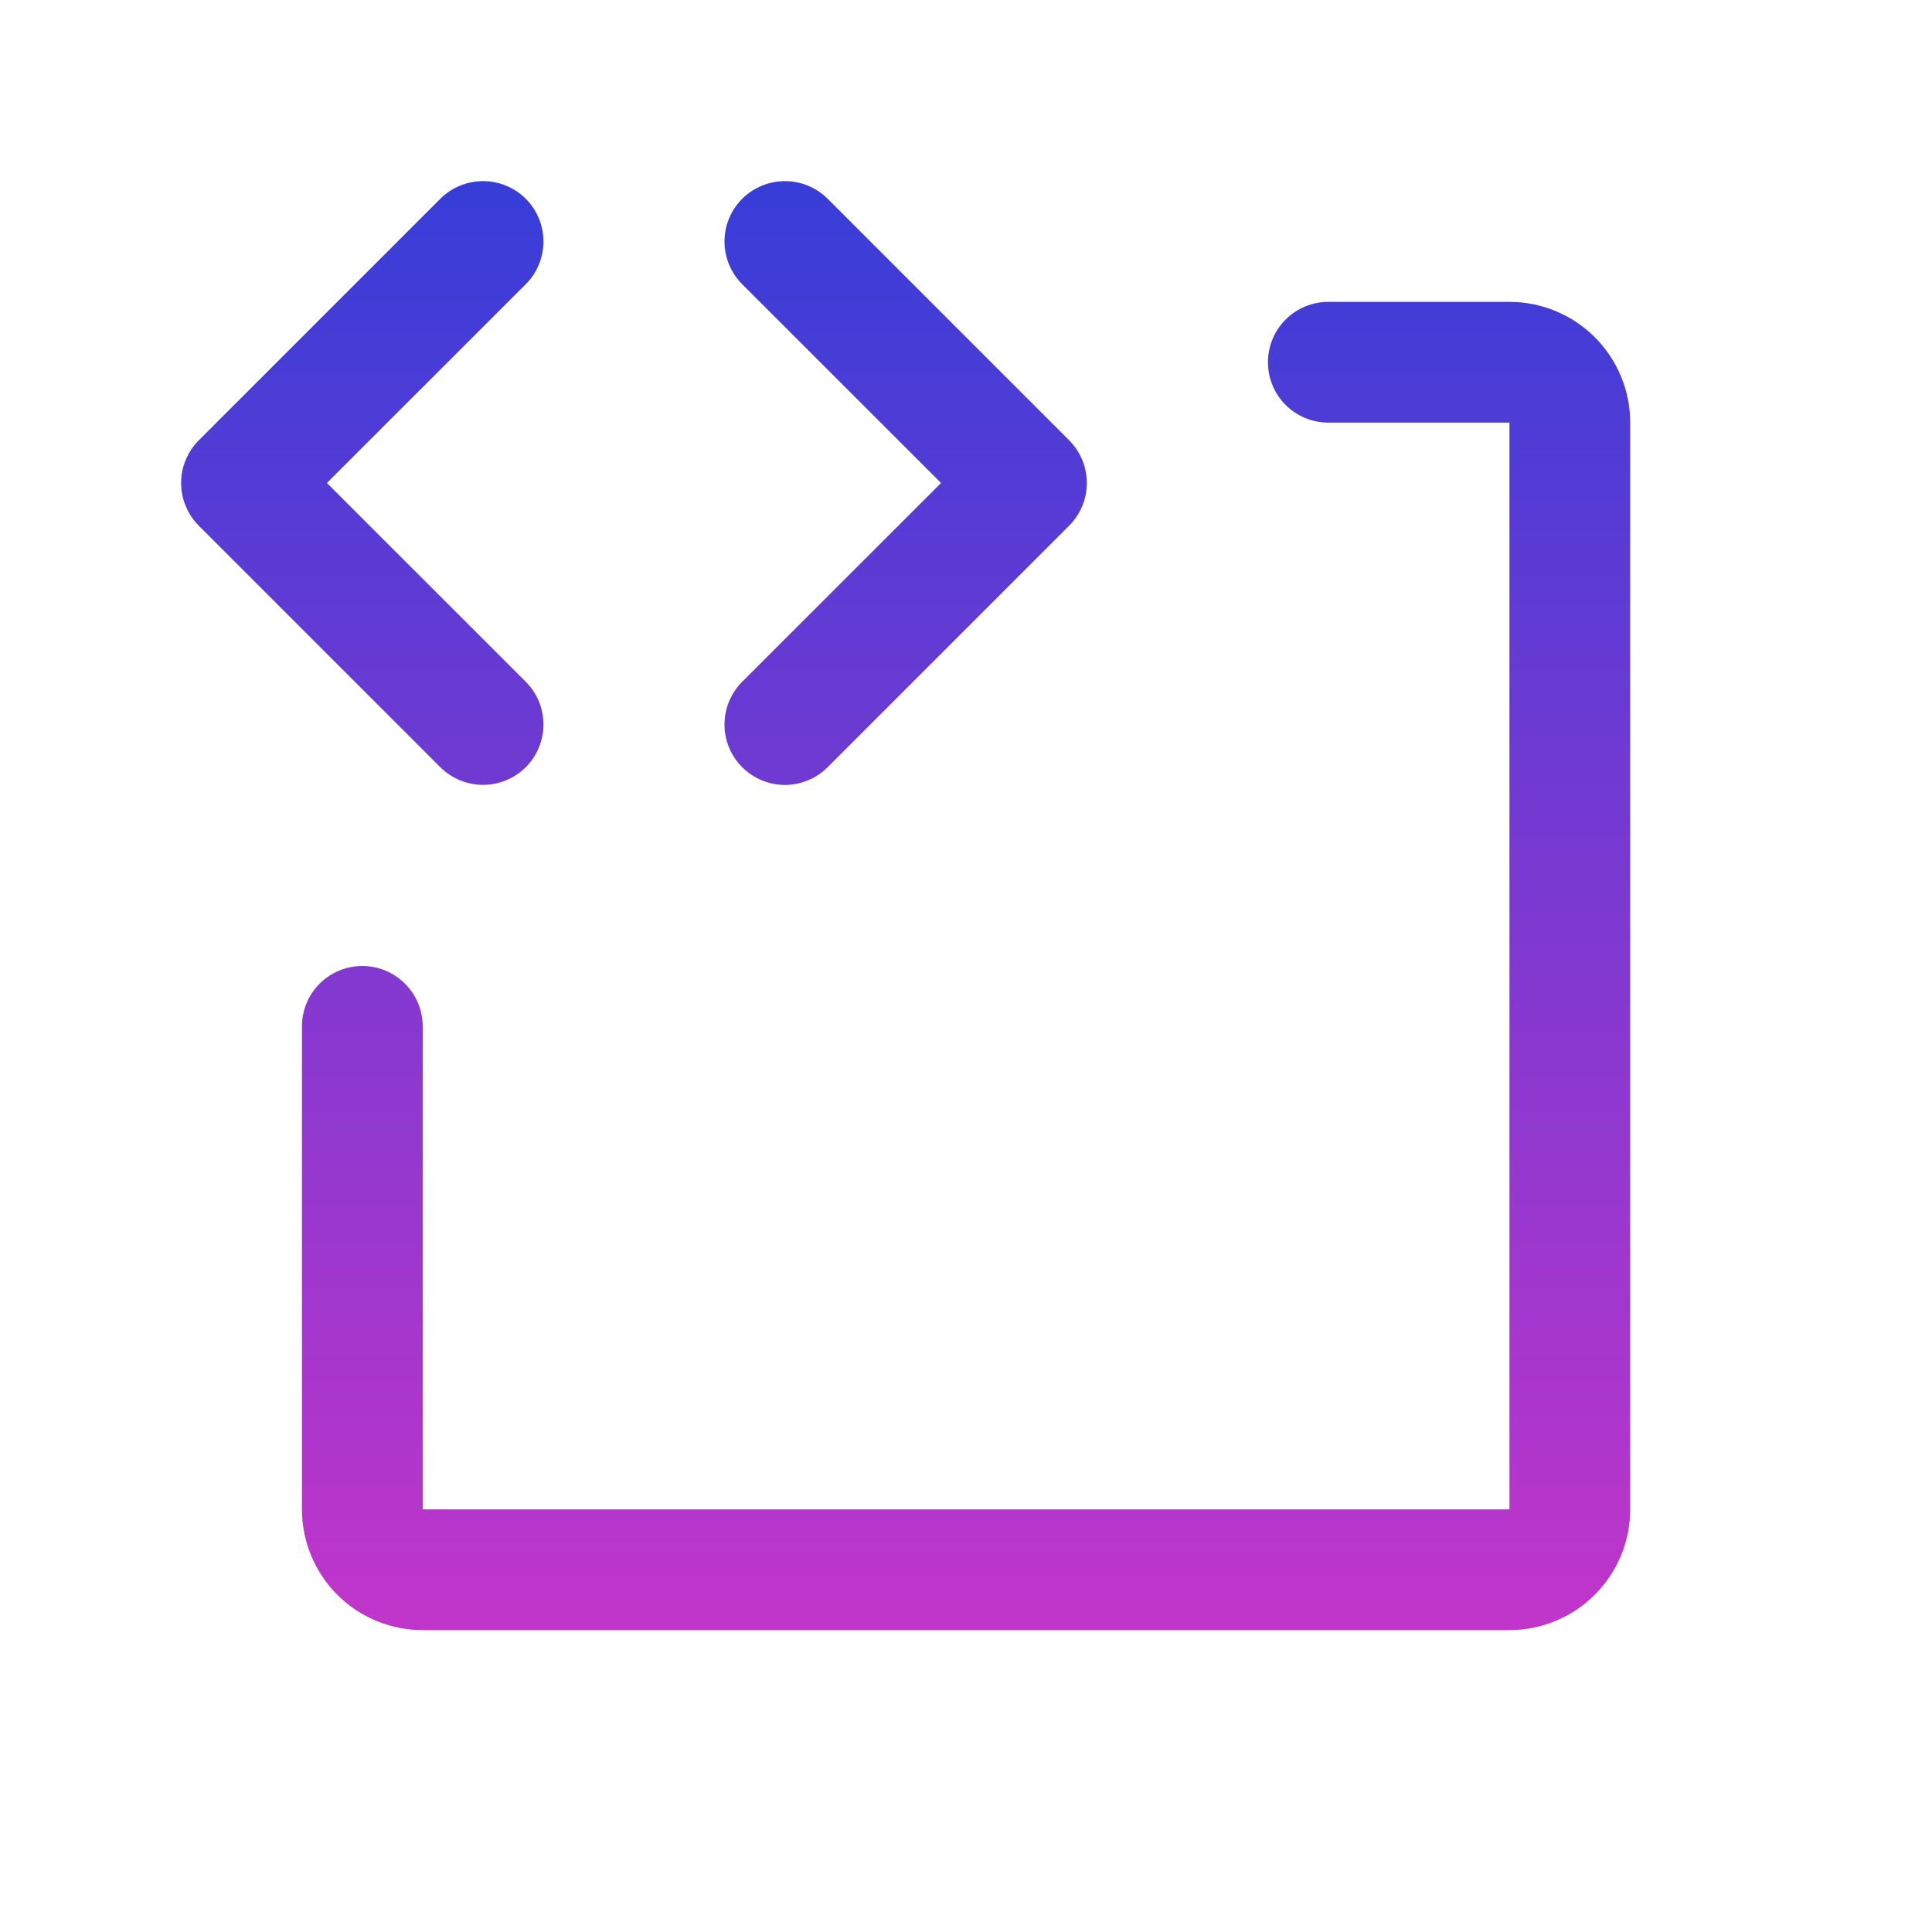 <svg xmlns="http://www.w3.org/2000/svg" width="24" height="24" viewBox="0 0 24 24" fill="none"><path d="M5.47 9.531L2.47 6.531C2.4 6.461 2.345 6.378 2.307 6.287C2.269 6.196 2.25 6.099 2.25 6C2.25 5.901 2.269 5.804 2.307 5.713C2.345 5.622 2.4 5.539 2.47 5.469L5.47 2.469C5.611 2.329 5.802 2.25 6.001 2.25C6.2 2.25 6.39 2.329 6.531 2.469C6.672 2.61 6.751 2.801 6.751 3C6.751 3.199 6.672 3.39 6.531 3.531L4.061 6L6.531 8.469C6.672 8.61 6.751 8.801 6.751 9C6.751 9.199 6.672 9.39 6.531 9.531C6.39 9.671 6.2 9.75 6.001 9.75C5.802 9.75 5.611 9.671 5.47 9.531ZM9.22 9.531C9.29 9.6 9.372 9.656 9.463 9.693C9.554 9.731 9.652 9.751 9.751 9.751C9.849 9.751 9.947 9.731 10.038 9.693C10.129 9.656 10.212 9.6 10.281 9.531L13.281 6.531C13.351 6.461 13.406 6.378 13.444 6.287C13.482 6.196 13.501 6.099 13.501 6C13.501 5.901 13.482 5.804 13.444 5.713C13.406 5.622 13.351 5.539 13.281 5.469L10.281 2.469C10.14 2.329 9.95 2.25 9.751 2.25C9.552 2.25 9.361 2.329 9.22 2.469C9.079 2.61 9 2.801 9 3C9 3.199 9.079 3.39 9.22 3.531L11.69 6L9.22 8.469C9.15 8.539 9.095 8.622 9.057 8.713C9.019 8.804 9 8.901 9 9C9 9.099 9.019 9.196 9.057 9.287C9.095 9.378 9.15 9.461 9.22 9.531ZM18.751 3.75H16.501C16.302 3.75 16.111 3.829 15.97 3.97C15.83 4.11 15.751 4.301 15.751 4.5C15.751 4.699 15.83 4.89 15.97 5.03C16.111 5.171 16.302 5.25 16.501 5.25H18.751V18.75H5.251V12.75C5.251 12.551 5.172 12.36 5.031 12.22C4.89 12.079 4.699 12 4.501 12C4.302 12 4.111 12.079 3.97 12.22C3.83 12.36 3.751 12.551 3.751 12.75V18.75C3.751 19.148 3.909 19.529 4.19 19.811C4.471 20.092 4.853 20.25 5.251 20.25H18.751C19.148 20.25 19.53 20.092 19.811 19.811C20.093 19.529 20.251 19.148 20.251 18.75V5.25C20.251 4.852 20.093 4.471 19.811 4.189C19.53 3.908 19.148 3.75 18.751 3.75Z" fill="url(#paint0_linear_417_22)"></path><defs><linearGradient id="paint0_linear_417_22" x1="11.25" y1="2.25" x2="11.25" y2="20.25" gradientUnits="userSpaceOnUse"><stop stop-color="#373DD8"></stop><stop offset="1" stop-color="#C135CA"></stop></linearGradient></defs></svg>